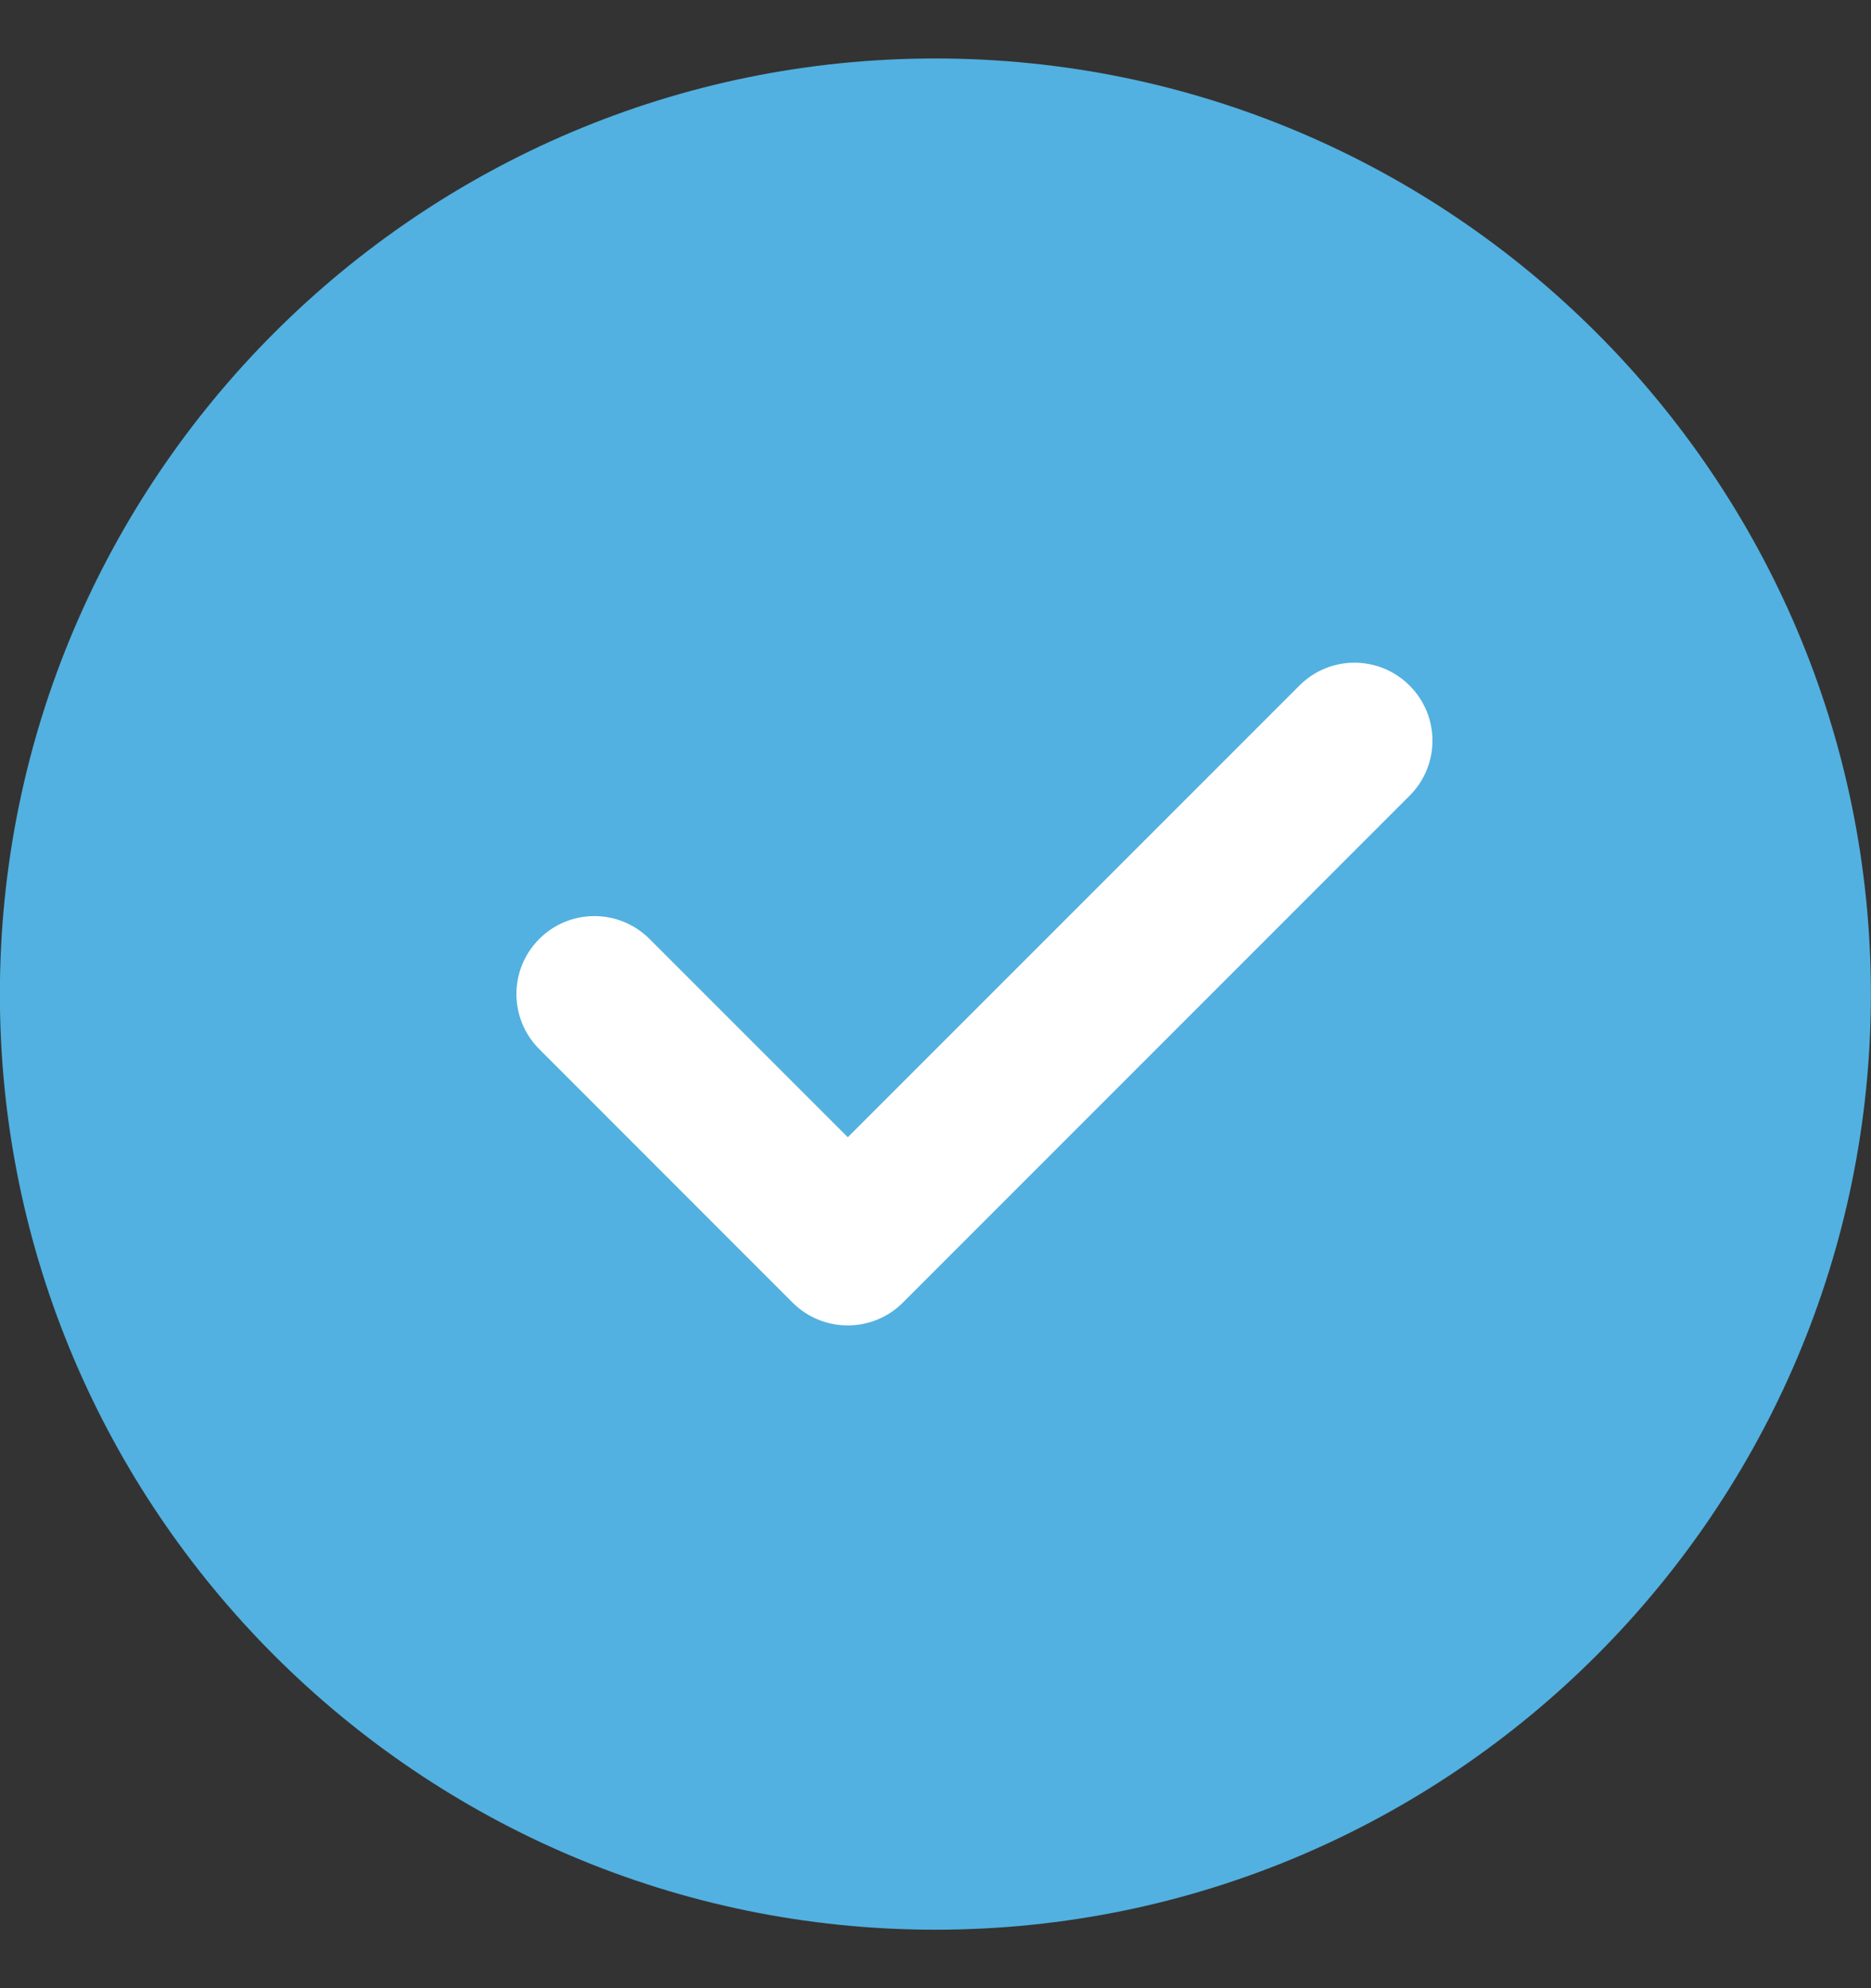 <svg width="16" height="17" viewBox="0 0 16 17" fill="none" xmlns="http://www.w3.org/2000/svg">
<rect x="0" y="0" width="16" height="17" fill="#333333" stroke="none"/>
<g clip-path="url(#clip0_298_4788)">
<path d="M7.999 0.5C3.588 0.5 -0.001 4.089 -0.001 8.5C-0.001 12.911 3.588 16.5 7.999 16.5C12.41 16.5 15.999 12.911 15.999 8.5C15.999 4.089 12.41 0.5 7.999 0.5Z" fill="#52B1E0"/>
<path d="M12.054 6.804L7.721 11.138C7.591 11.268 7.42 11.333 7.25 11.333C7.079 11.333 6.908 11.268 6.778 11.138L4.612 8.971C4.351 8.71 4.351 8.289 4.612 8.028C4.872 7.768 5.293 7.768 5.554 8.028L7.25 9.724L11.112 5.862C11.372 5.601 11.793 5.601 12.054 5.862C12.315 6.122 12.315 6.544 12.054 6.804Z" fill="white"/>
</g>
<defs>
<clipPath id="clip0_298_4788">
<rect width="16" height="16" fill="white" transform="translate(0 0.5)"/>
</clipPath>
</defs>
</svg>
